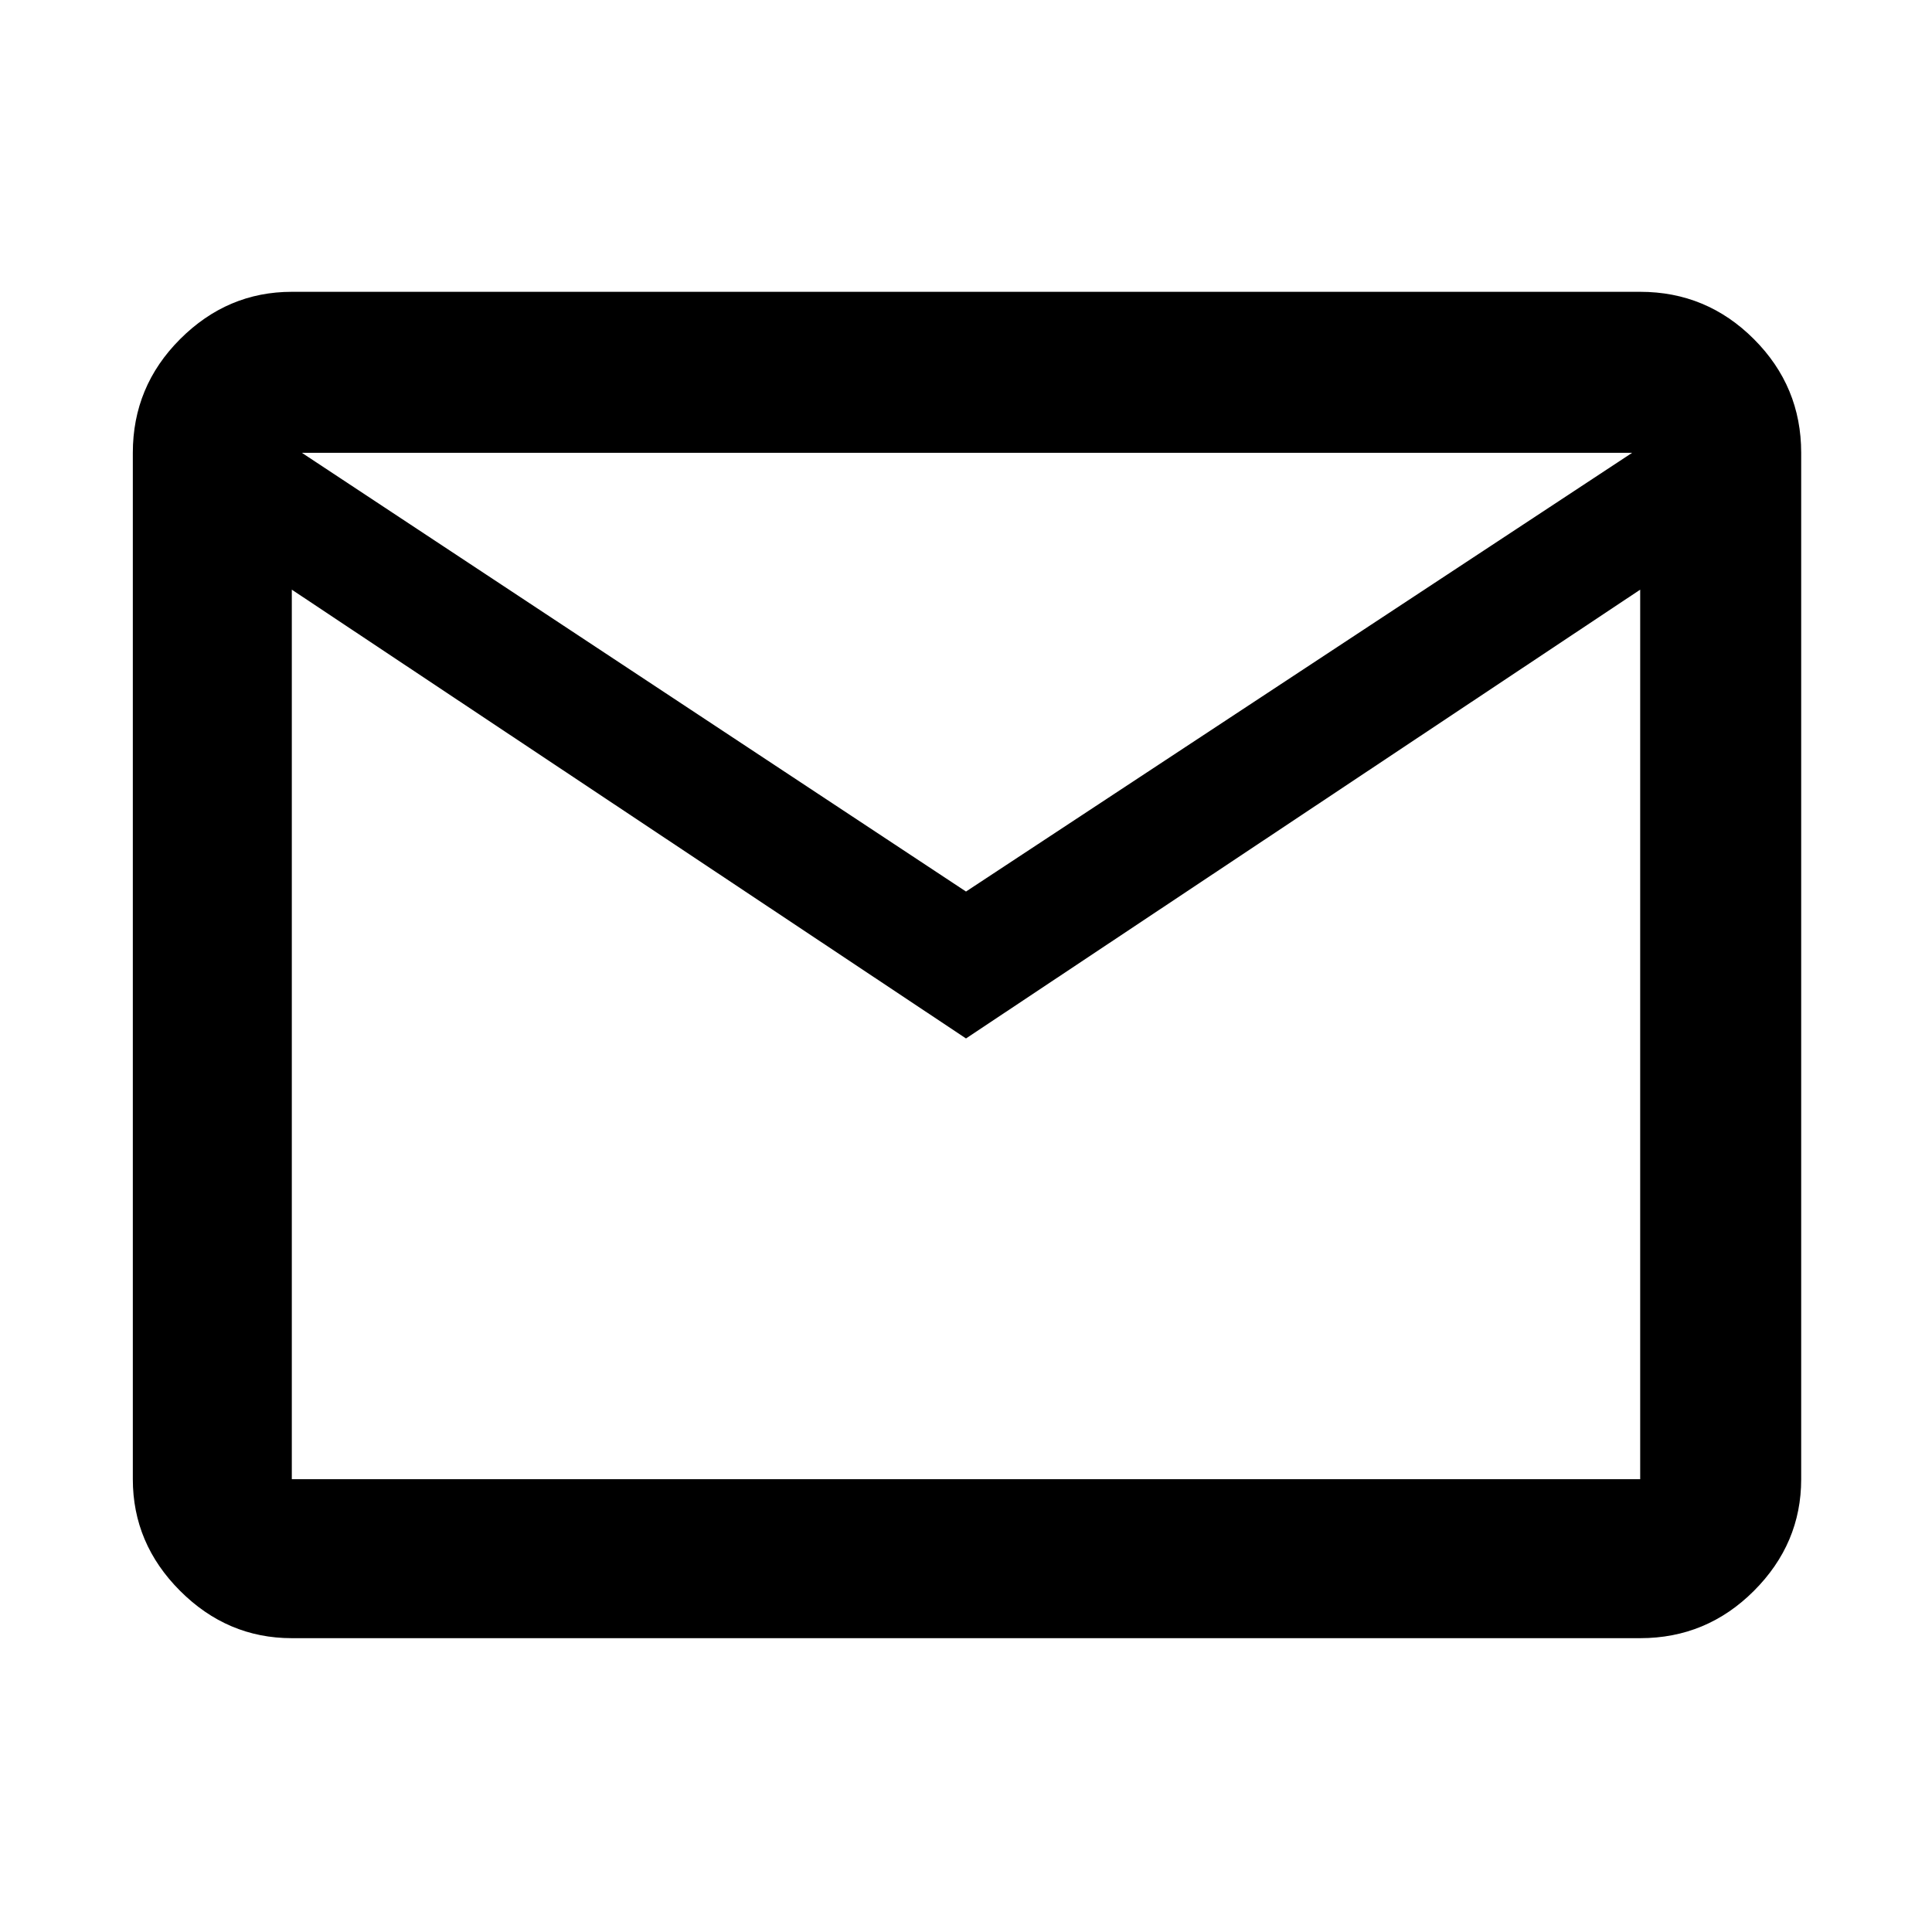 <svg xmlns="http://www.w3.org/2000/svg" height="48" width="48"><path d="M7.25 40.7q-1.6 0-2.775-1.175Q3.3 38.35 3.3 36.75v-25.5q0-1.65 1.175-2.825Q5.65 7.25 7.25 7.25h33.5q1.65 0 2.825 1.175Q44.75 9.6 44.75 11.25v25.5q0 1.6-1.175 2.775Q42.4 40.7 40.75 40.7ZM24 25.8 7.25 14.65v22.1h33.5v-22.1Zm0-3.65 16.55-10.9H7.5Zm-16.75-7.5v-3.4 25.5Z"/></svg>